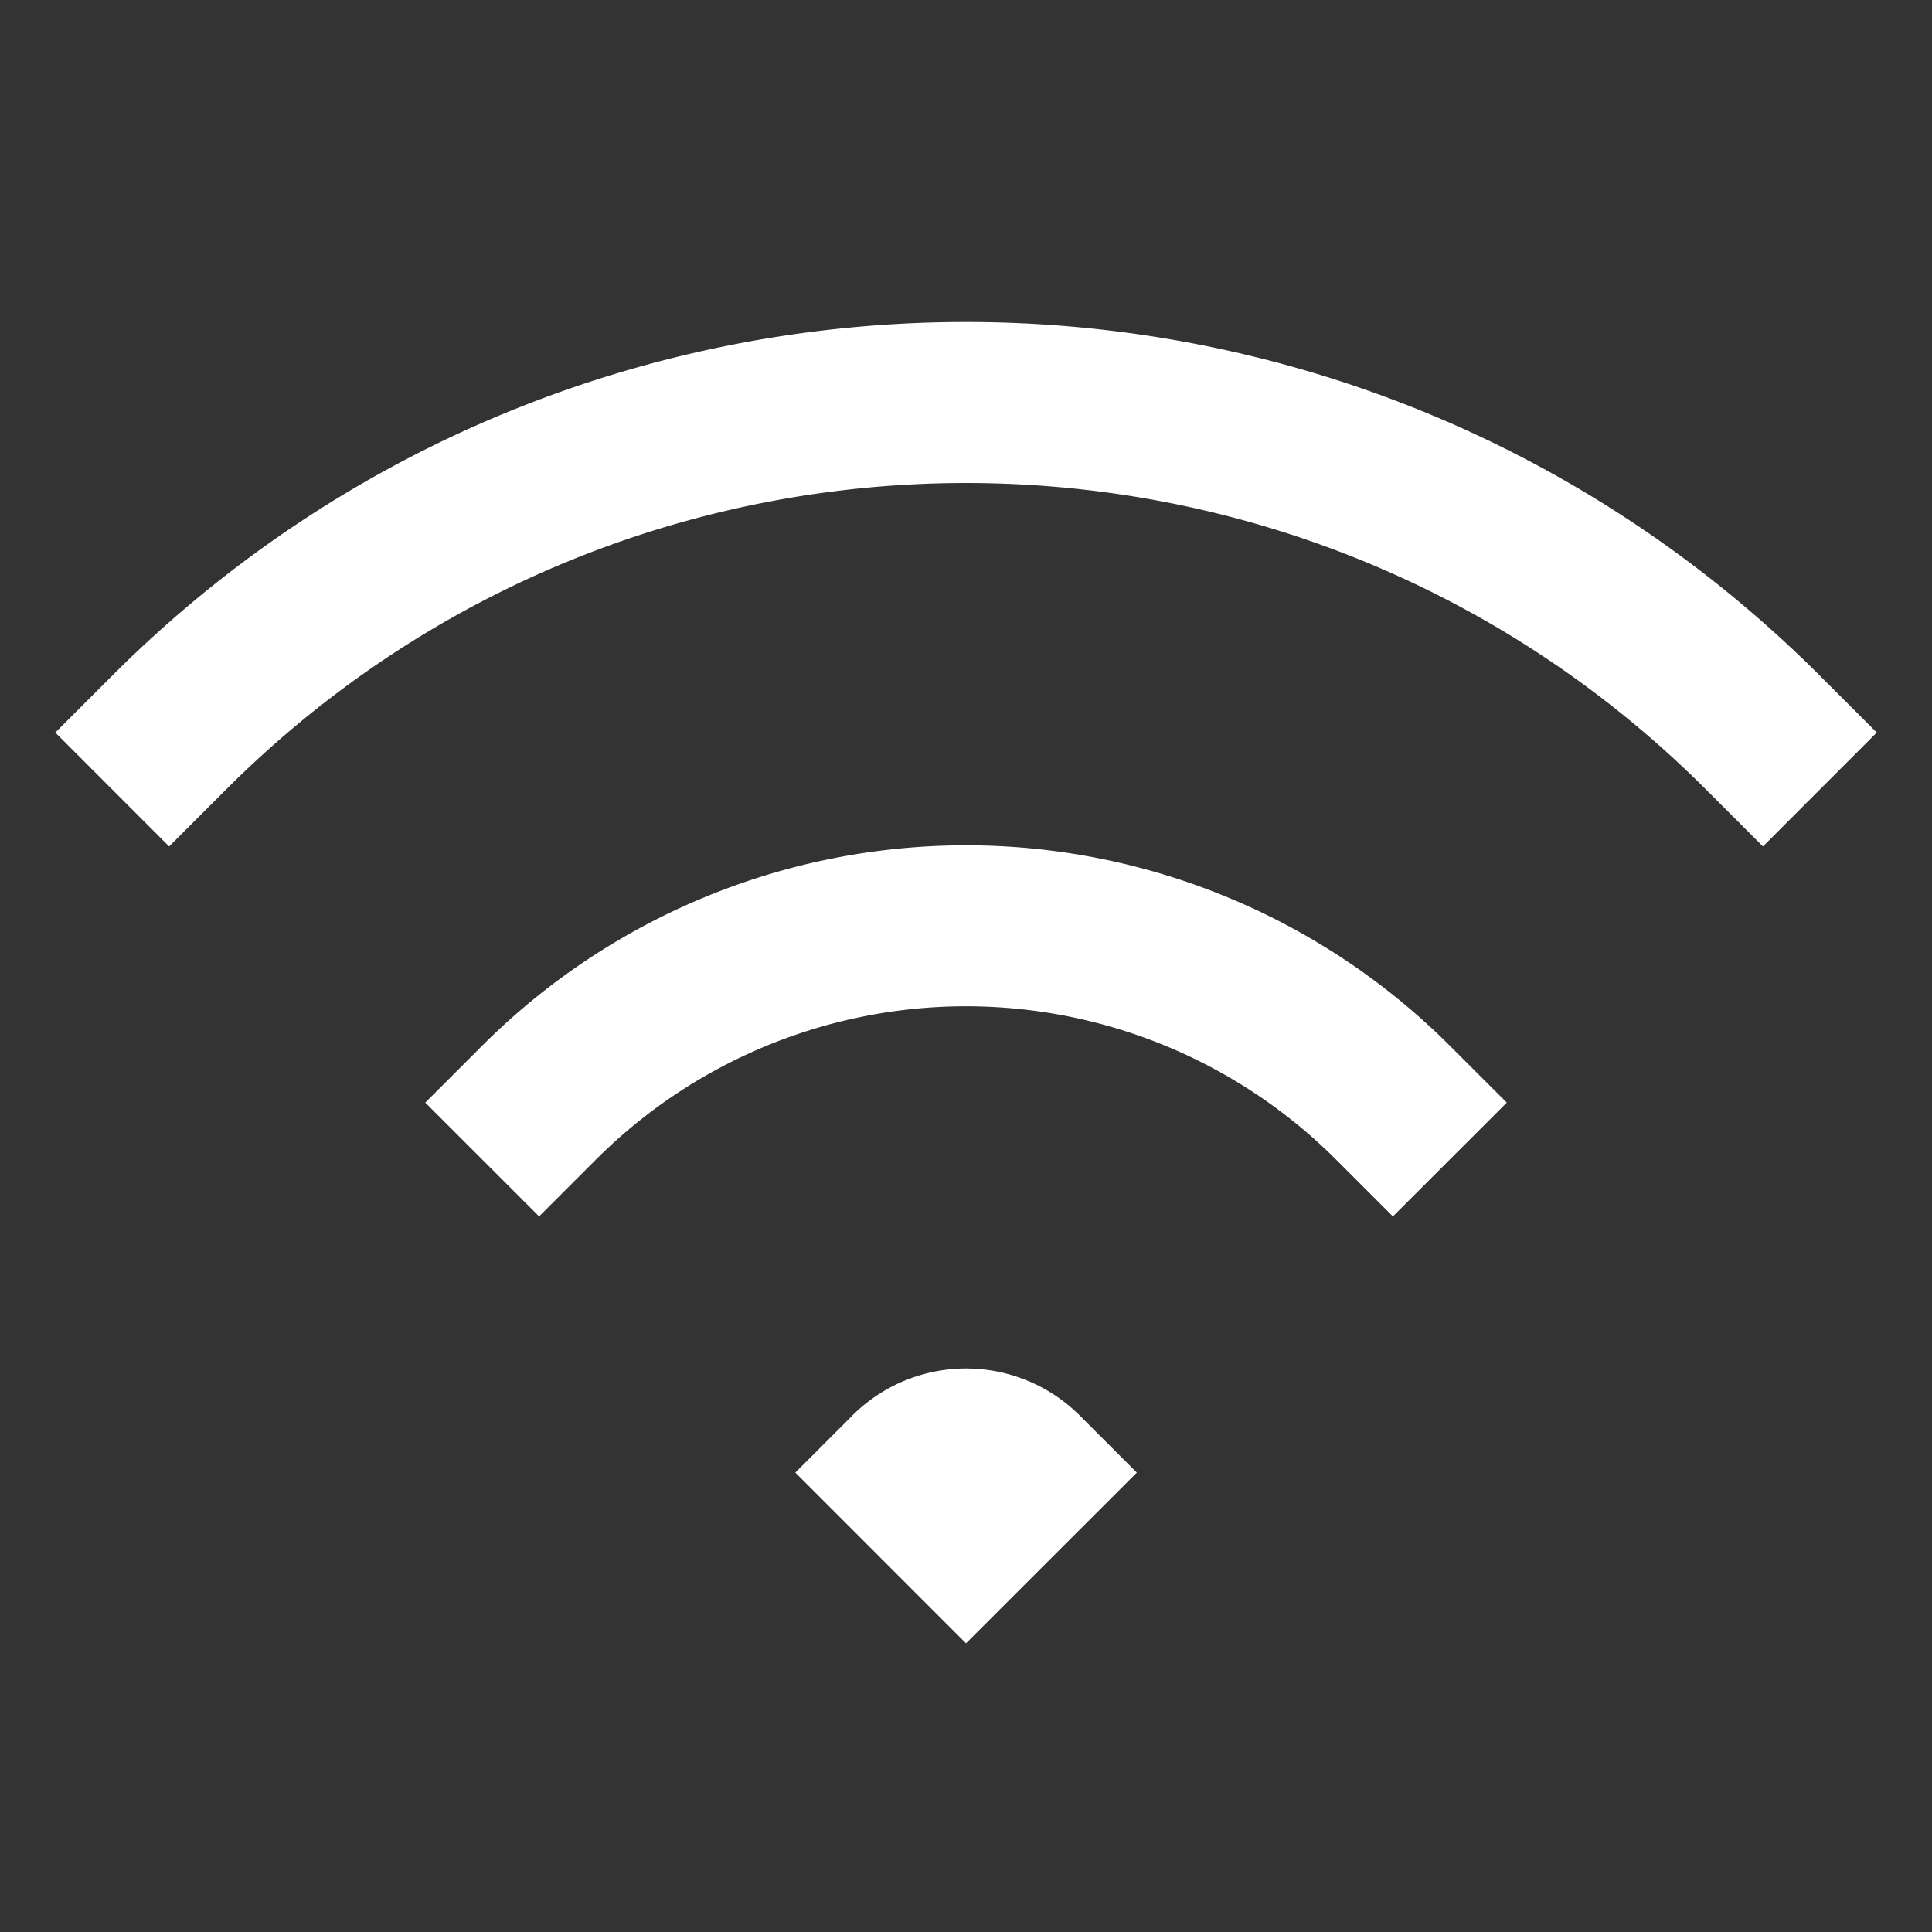 <svg xmlns="http://www.w3.org/2000/svg" width="512" height="512" viewBox="0 0 24 24"><rect x="0" y="0" width="24" height="24" fill="#333333" stroke="none"/><path fill="#ffffff" d="M21.193 9.808c-5.077-5.077-13.308-5.077-18.385 0l-.707.707L.687 9.1l.707-.707c5.857-5.857 15.355-5.857 21.213 0l.707.707l-1.414 1.415l-.707-.707Zm-4.597 4.596a6.5 6.5 0 0 0-9.192 0l-.707.707l-1.414-1.414l.707-.707a8.5 8.5 0 0 1 12.02 0l.708.707l-1.415 1.414l-.707-.707Zm-6.01 3.182a2 2 0 0 1 2.829 0l.707.707L12 20.414l-2.12-2.121l.707-.707Z"/></svg>